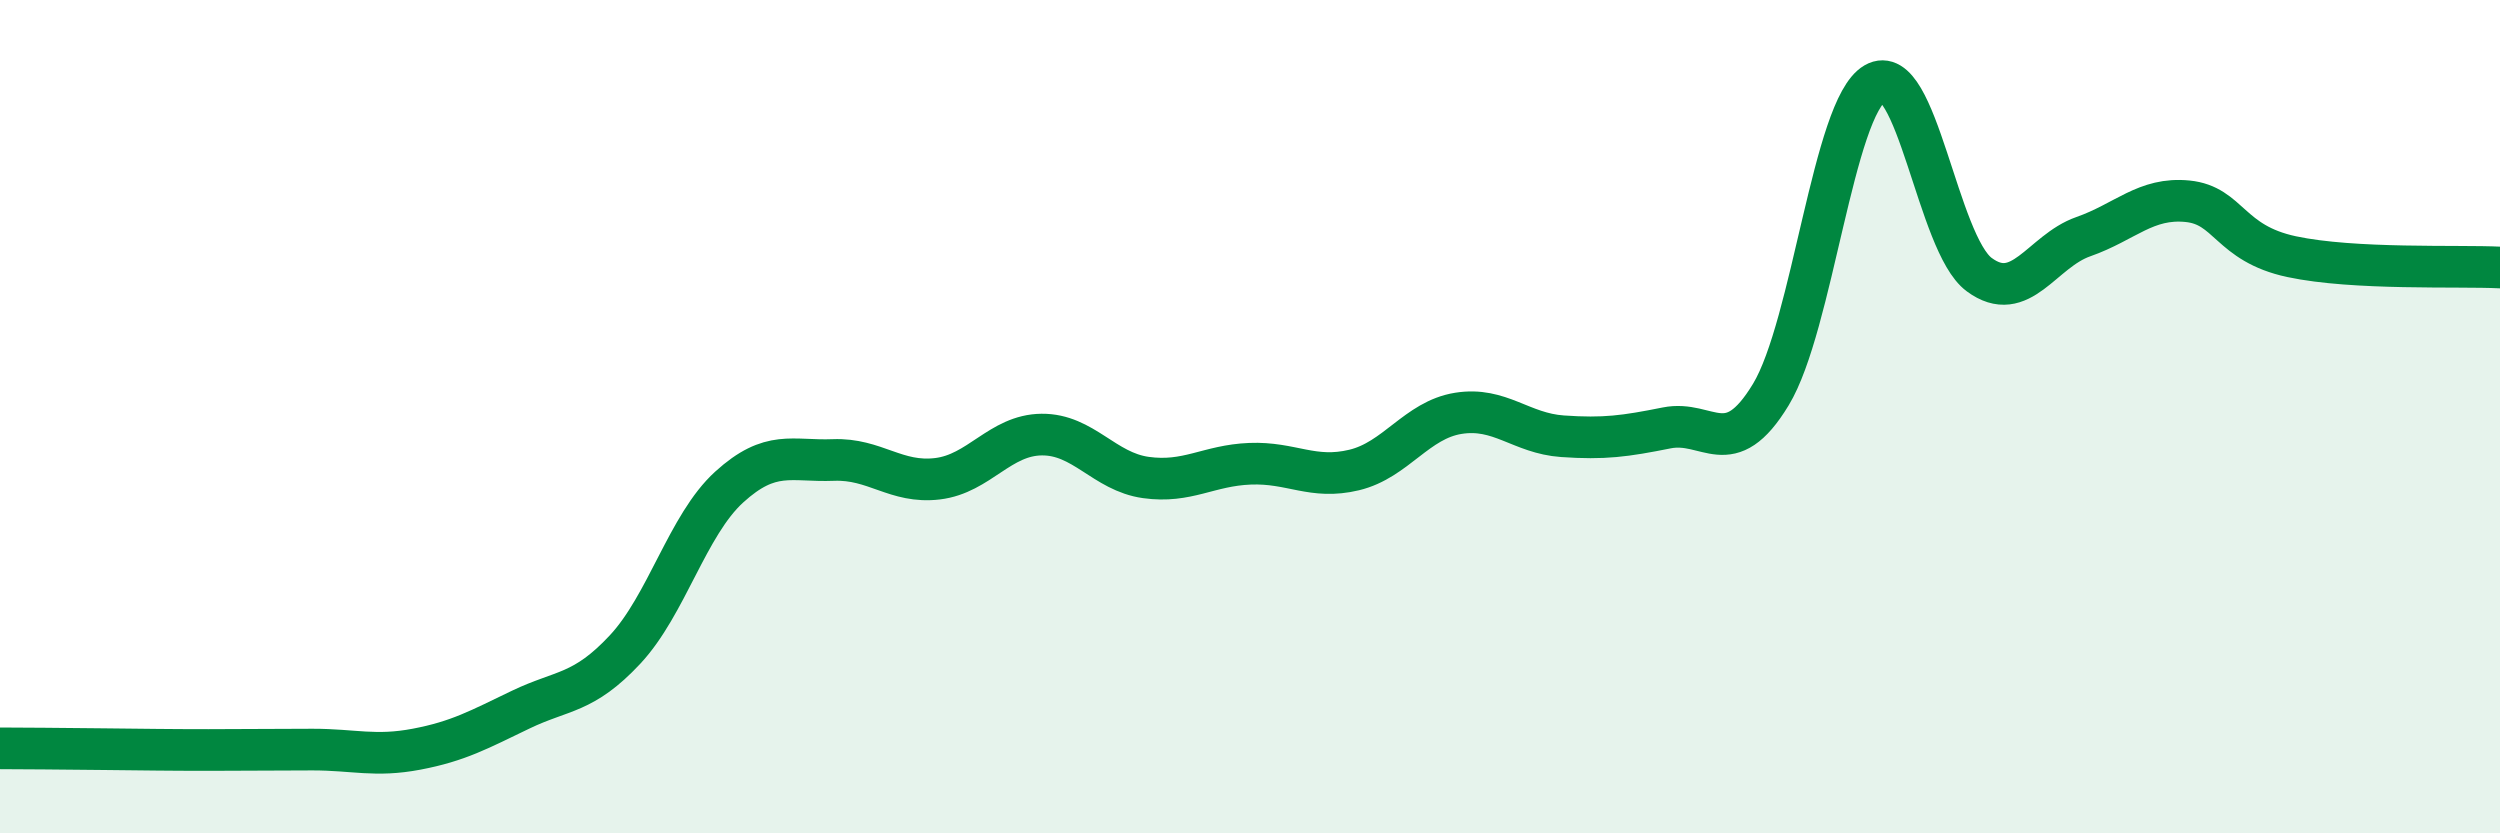 
    <svg width="60" height="20" viewBox="0 0 60 20" xmlns="http://www.w3.org/2000/svg">
      <path
        d="M 0,17.96 C 0.5,17.96 1.5,17.97 2.5,17.98 C 3.5,17.99 4,18 5,18 C 6,18 6.5,17.99 7.5,17.99 C 8.5,17.99 9,18.17 10,17.98 C 11,17.79 11.5,17.51 12.5,17.03 C 13.5,16.55 14,16.66 15,15.59 C 16,14.52 16.5,12.6 17.5,11.69 C 18.5,10.78 19,11.08 20,11.04 C 21,11 21.5,11.61 22.5,11.49 C 23.5,11.37 24,10.44 25,10.43 C 26,10.42 26.5,11.32 27.5,11.46 C 28.5,11.6 29,11.17 30,11.13 C 31,11.09 31.5,11.52 32.5,11.28 C 33.5,11.04 34,10.08 35,9.92 C 36,9.76 36.5,10.4 37.5,10.47 C 38.5,10.54 39,10.47 40,10.27 C 41,10.07 41.5,11.12 42.5,9.47 C 43.5,7.82 44,2.58 45,2 C 46,1.42 46.5,5.85 47.5,6.59 C 48.5,7.33 49,6.03 50,5.68 C 51,5.33 51.5,4.73 52.5,4.83 C 53.5,4.93 53.5,5.84 55,6.16 C 56.5,6.48 59,6.37 60,6.42L60 20L0 20Z"
        fill="#008740"
        opacity="0.1"
        stroke-linecap="round"
        stroke-linejoin="round"
      />
      <path
        d="M 0,17.96 C 0.5,17.96 1.5,17.97 2.5,17.98 C 3.5,17.99 4,18 5,18 C 6,18 6.5,17.99 7.5,17.99 C 8.5,17.99 9,18.17 10,17.98 C 11,17.79 11.5,17.51 12.5,17.03 C 13.5,16.55 14,16.66 15,15.59 C 16,14.52 16.5,12.6 17.5,11.69 C 18.5,10.78 19,11.08 20,11.04 C 21,11 21.5,11.61 22.5,11.49 C 23.5,11.37 24,10.44 25,10.43 C 26,10.42 26.5,11.32 27.5,11.46 C 28.5,11.6 29,11.17 30,11.13 C 31,11.09 31.5,11.52 32.5,11.28 C 33.5,11.04 34,10.08 35,9.92 C 36,9.76 36.5,10.4 37.5,10.47 C 38.5,10.54 39,10.47 40,10.27 C 41,10.07 41.5,11.12 42.5,9.47 C 43.5,7.82 44,2.58 45,2 C 46,1.42 46.5,5.85 47.5,6.59 C 48.5,7.33 49,6.03 50,5.68 C 51,5.33 51.5,4.73 52.5,4.83 C 53.5,4.93 53.5,5.84 55,6.16 C 56.5,6.48 59,6.37 60,6.42"
        stroke="#008740"
        stroke-width="1"
        fill="none"
        stroke-linecap="round"
        stroke-linejoin="round"
      />
    </svg>
  
